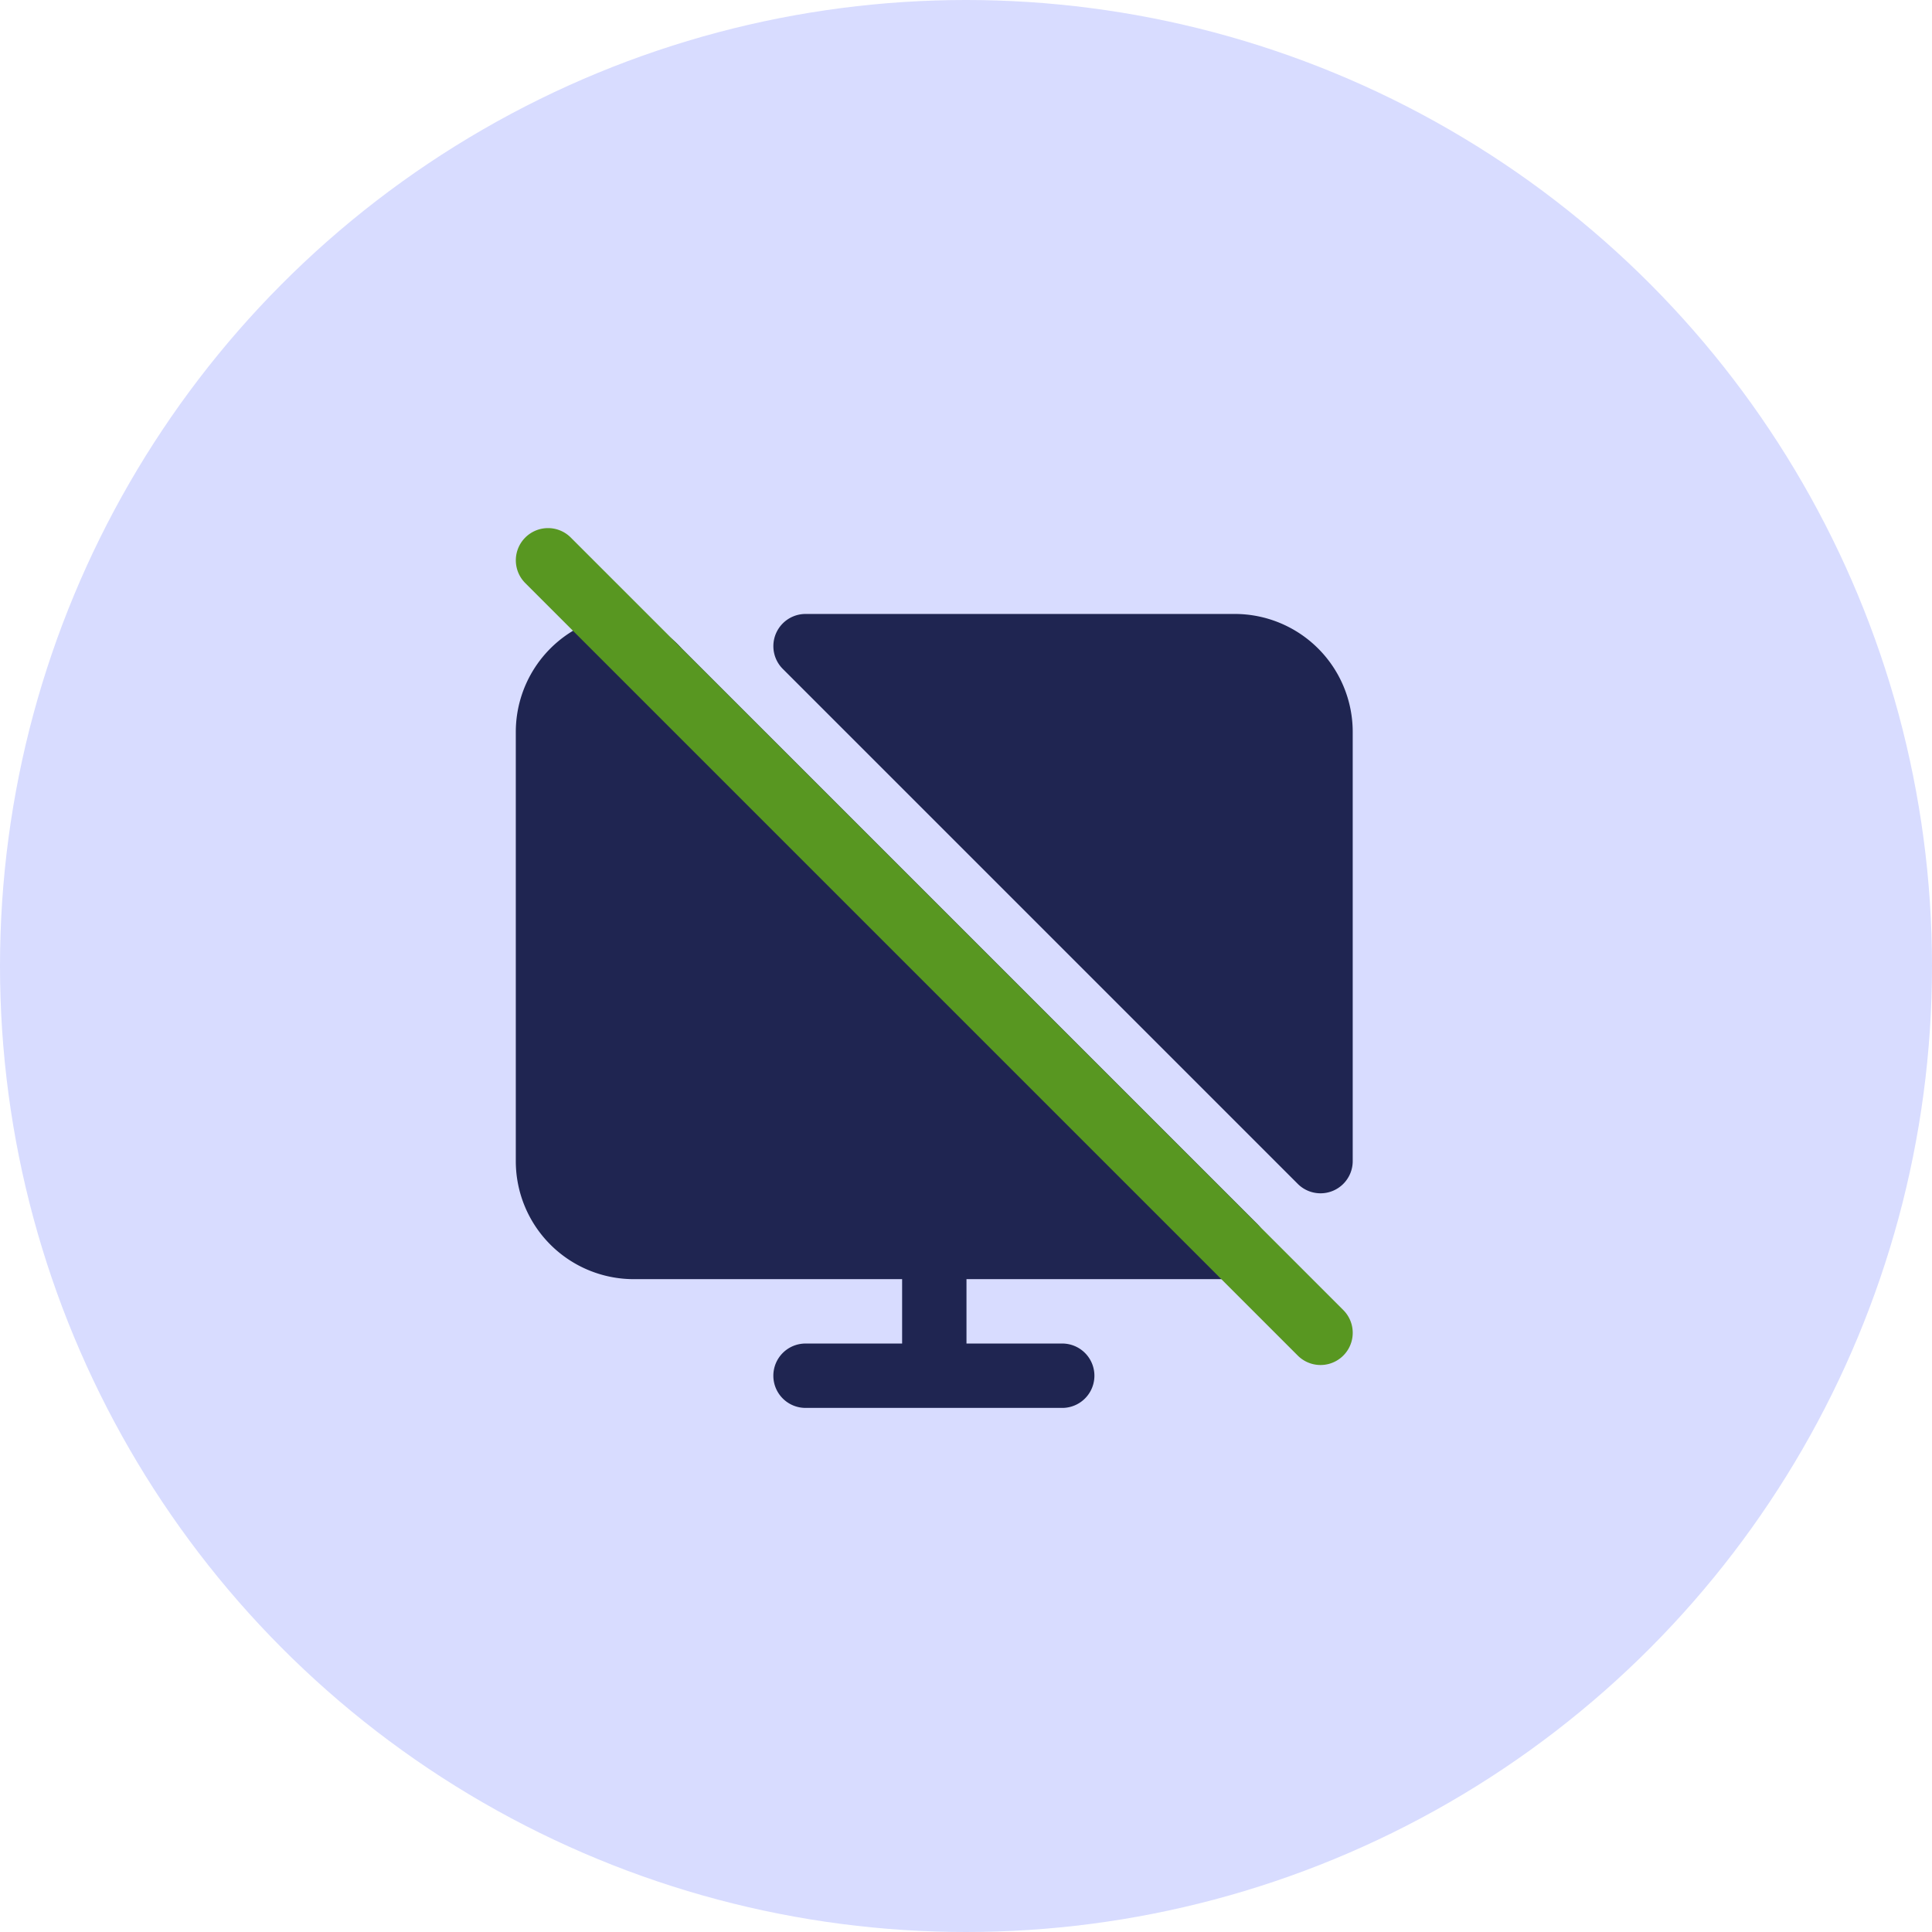<svg xmlns="http://www.w3.org/2000/svg" width="92" height="92" viewBox="0 0 92 92">
  <g id="Group_39669" data-name="Group 39669" transform="translate(-247 -1039)">
    <circle id="Ellipse_5" data-name="Ellipse 5" cx="46" cy="46" r="46" transform="translate(247 1039)" fill="#d8dcff"/>
    <g id="noun-disable-monitor-6667931" transform="translate(262.189 1058.94)">
      <g id="Group_13" data-name="Group 13" transform="translate(9.375 5.208)">
        <path id="Path_1" data-name="Path 1" d="M23.169,13.543a1.533,1.533,0,0,0-1.084,2.615L46.609,40.682A1.533,1.533,0,0,0,49.226,39.6V19.162a5.619,5.619,0,0,0-5.619-5.619Zm-5.894,1.646a4.152,4.152,0,0,0-4.545-1.173,5.624,5.624,0,0,0-3.357,5.146V39.6a5.619,5.619,0,0,0,5.619,5.619H43.607A1.533,1.533,0,0,0,44.689,42.6Z" transform="translate(-9.375 -9.455)" fill="#1f2551" fill-rule="evenodd"/>
        <path id="Path_2" data-name="Path 2" d="M9.823,5.658a1.532,1.532,0,0,1,2.169,0L48.778,42.444a1.533,1.533,0,1,1-2.169,2.167L9.823,7.825a1.533,1.533,0,0,1,0-2.167Z" transform="translate(-9.375 -5.208)" fill="#589721" fill-rule="evenodd"/>
        <path id="Path_3" data-name="Path 3" d="M34.375,85.908a1.532,1.532,0,0,1,1.533-1.533H48.17a1.533,1.533,0,0,1,0,3.065H35.908A1.532,1.532,0,0,1,34.375,85.908Z" transform="translate(-22.113 -45.545)" fill="#1f2551" fill-rule="evenodd"/>
        <path id="Path_4" data-name="Path 4" d="M48.408,71.875a1.532,1.532,0,0,1,1.533,1.533v6.131a1.533,1.533,0,0,1-3.065,0V73.408A1.532,1.532,0,0,1,48.408,71.875Z" transform="translate(-28.482 -39.176)" fill="#1f2551" fill-rule="evenodd"/>
      </g>
    </g>
  </g>
</svg>
